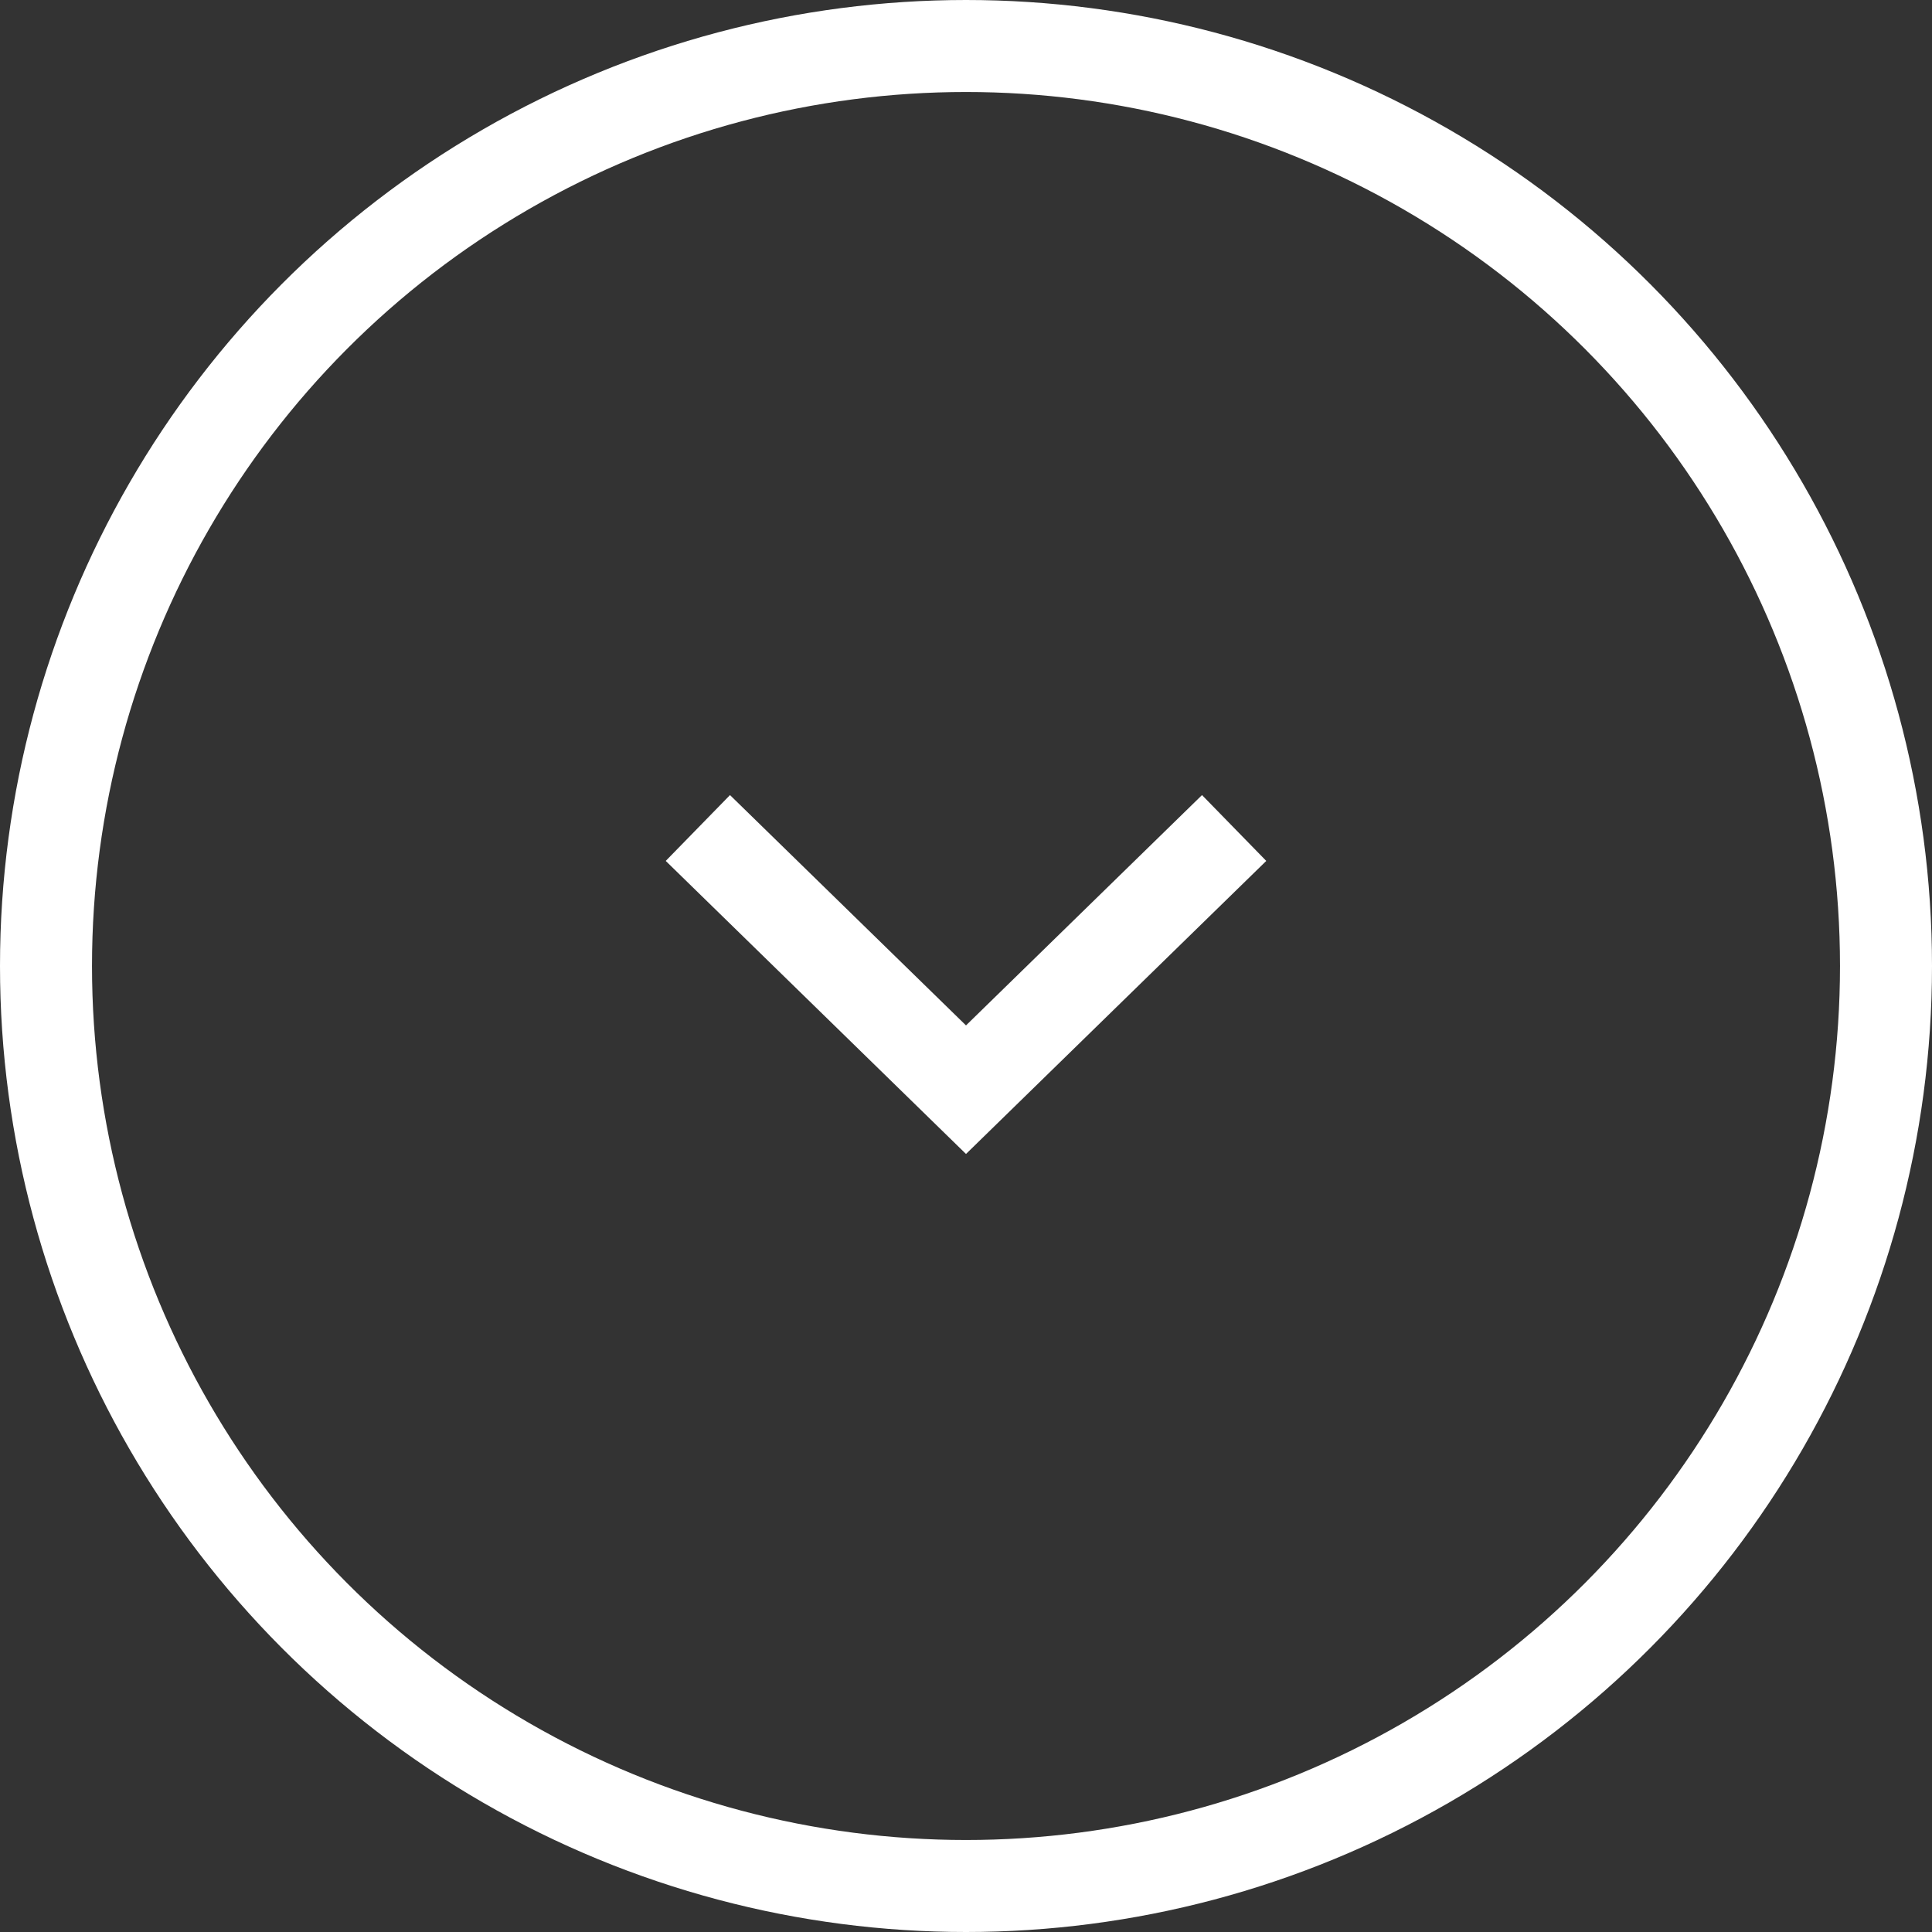 <svg id="查看更多" xmlns="http://www.w3.org/2000/svg" width="42" height="42" viewBox="0 0 42 42">
  <rect x="0" y="0" width="42" height="42" fill="#333333" stroke="none"/>
  <defs>
    <style>
      .cls-1, .cls-2 {
        fill: none;
        stroke: #fff;
        stroke-width: 2px;
      }

      .cls-2 {
        fill-rule: evenodd;
      }
    </style>
  </defs>
  <circle id="椭圆_5" data-name="椭圆 5" class="cls-1" cx="21" cy="21" r="20"/>
  <path id="形状_8" data-name="形状 8" class="cls-2" d="M954.171,983L960,988.689,965.829,983" transform="translate(-939 -965)"/>
</svg>
